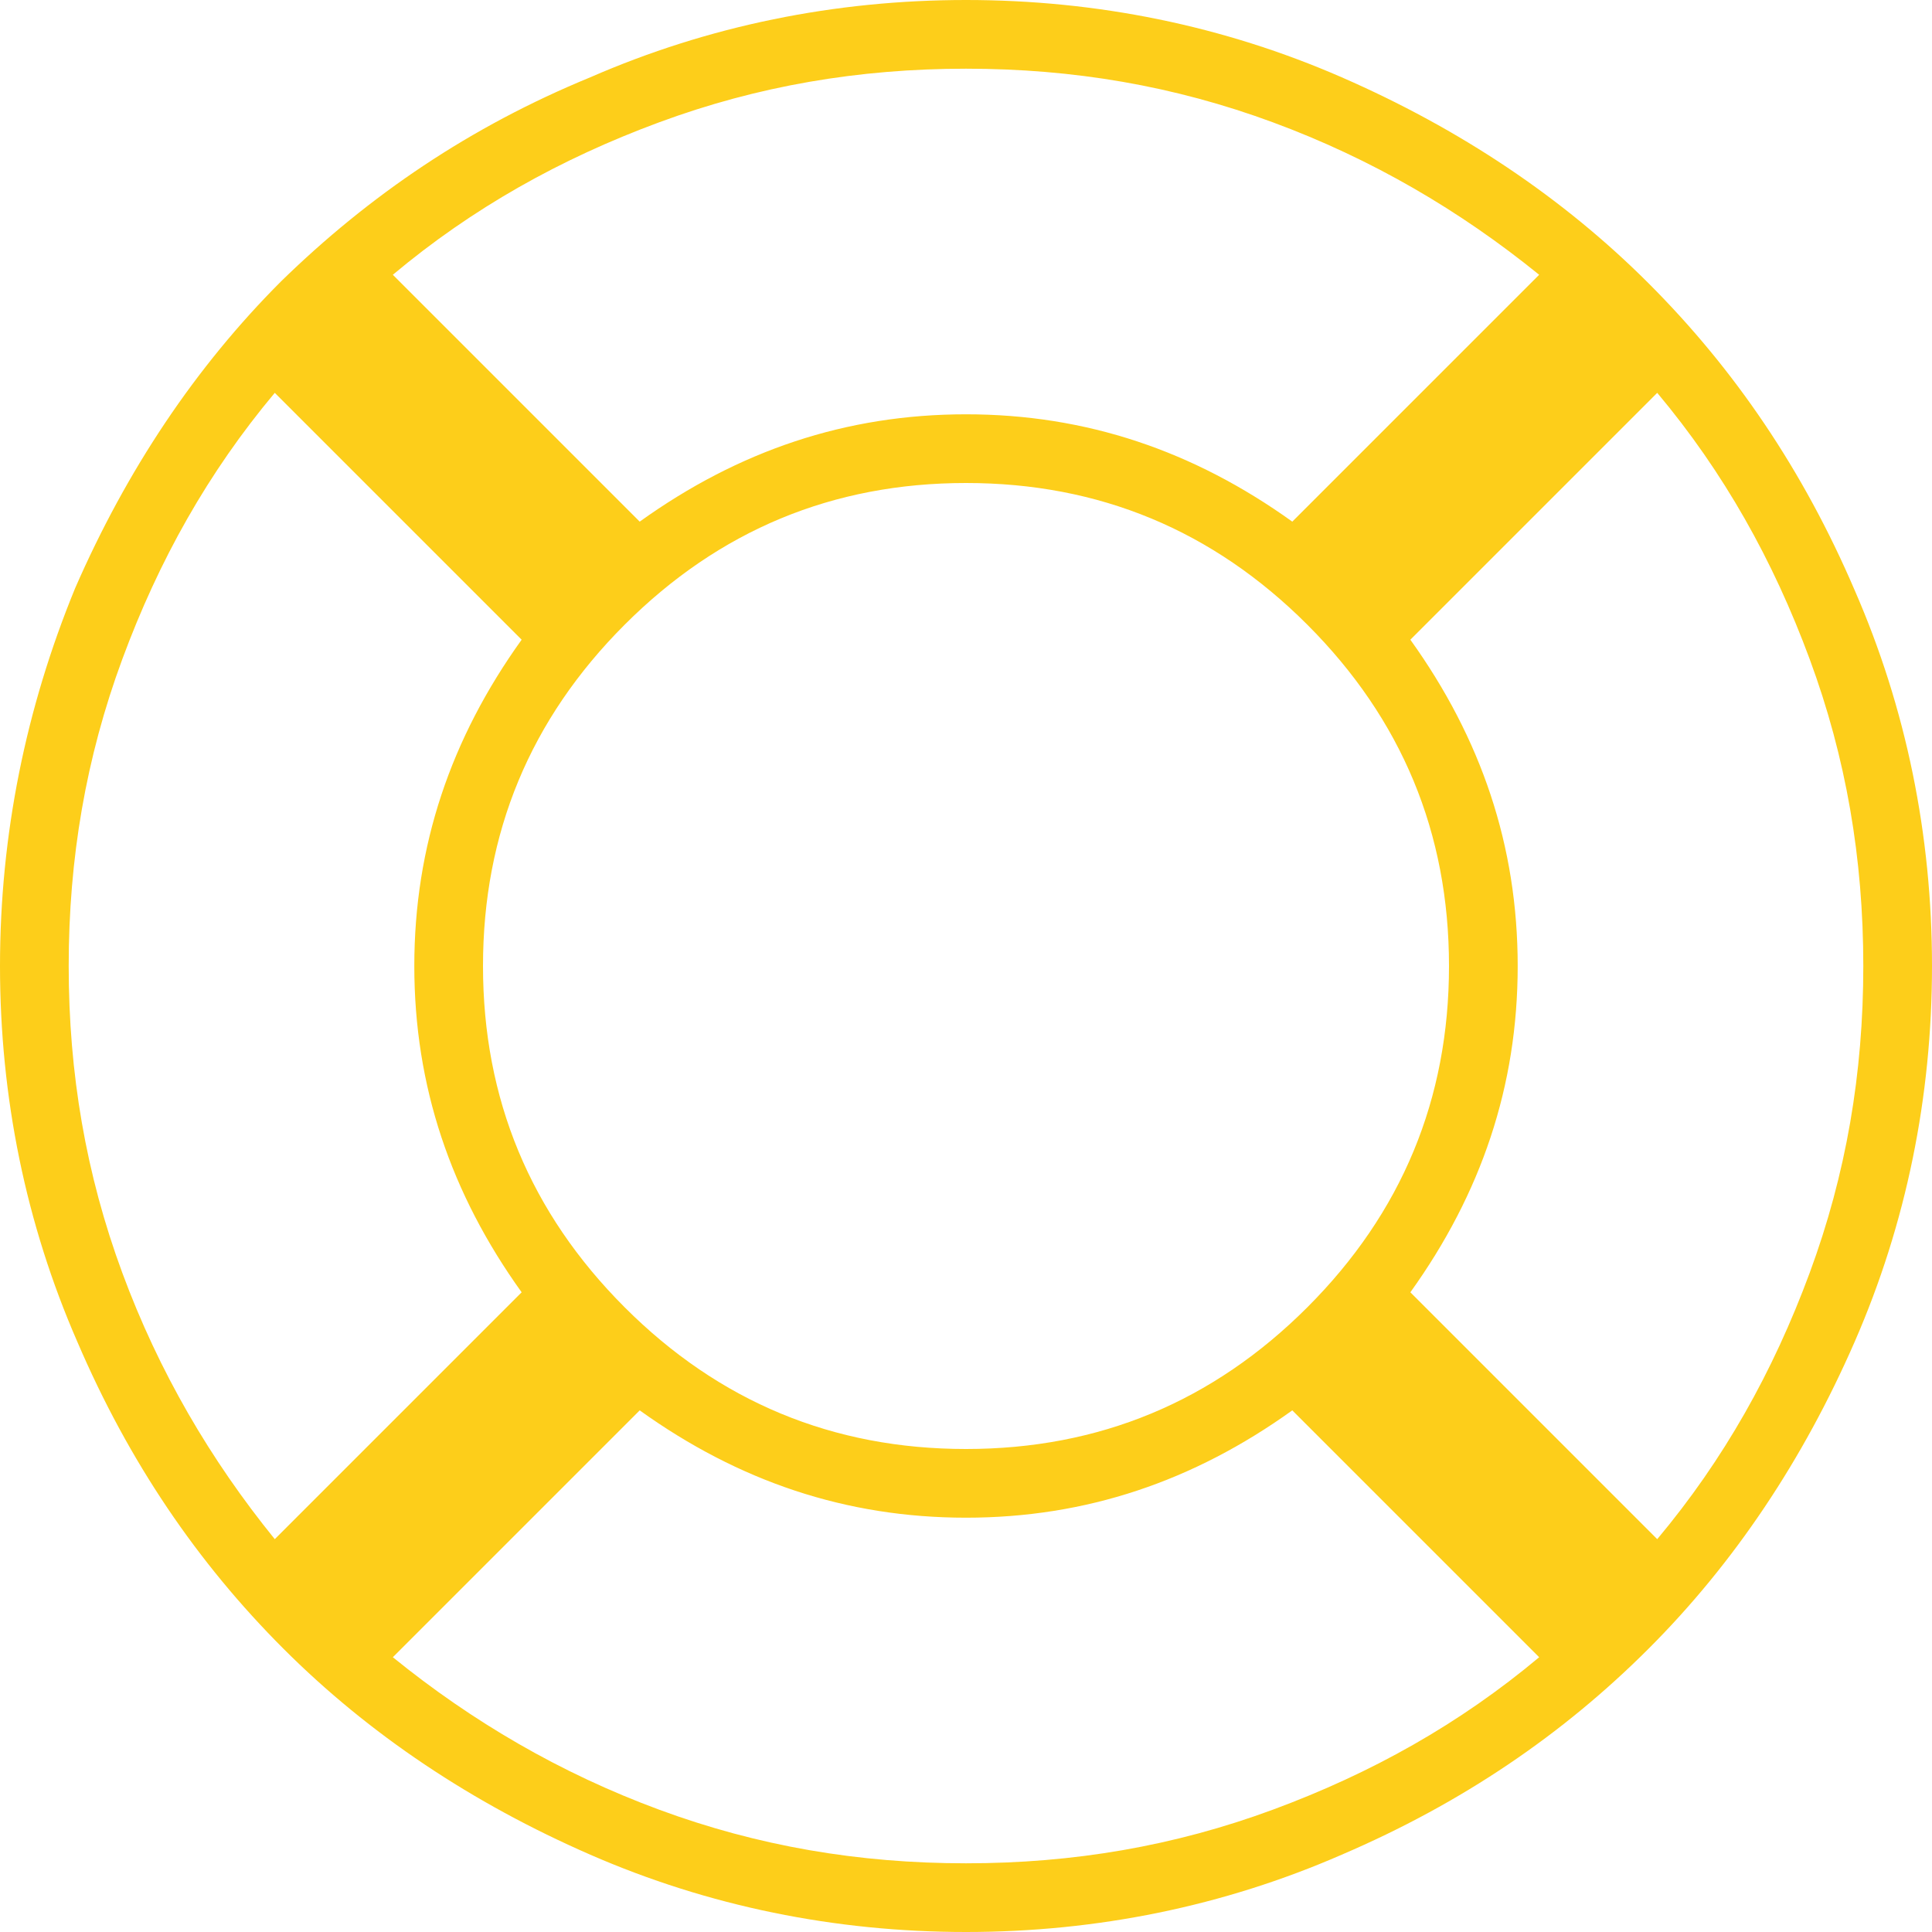 <svg xmlns="http://www.w3.org/2000/svg" viewBox="0 0 90 90"><path fill="#FDCE1A" d="M13.1 13.1c-4 4-7.2 8.8-9.6 14.3C1.2 33 0 38.9 0 45c0 6.1 1.2 12 3.6 17.5 2.4 5.6 5.6 10.3 9.6 14.3S22 84 27.5 86.4C33 88.8 38.9 90 45 90s12-1.2 17.5-3.6c5.6-2.4 10.3-5.6 14.3-9.6S84 68 86.4 62.5C88.8 57 90 51.1 90 45s-1.2-12-3.6-17.5c-2.4-5.6-5.6-10.3-9.6-14.3S68 6 62.5 3.6C57 1.2 51.1 0 45 0S33 1.2 27.5 3.6c-5.6 2.3-10.3 5.5-14.4 9.5zm58.6-.3L60.2 24.3c-4.6-3.3-9.6-5-15.2-5s-10.6 1.7-15.2 5L18.3 12.8c3.7-3.1 7.8-5.4 12.4-7.1C35.3 4 40 3.2 45 3.2s9.7.8 14.3 2.5c4.6 1.7 8.7 4.1 12.4 7.1zm-66 46.5C4 54.7 3.2 50 3.2 45s.8-9.7 2.5-14.3c1.7-4.6 4-8.7 7.1-12.4l11.5 11.5c-3.3 4.6-5 9.6-5 15.2s1.7 10.6 5 15.2L12.8 71.7c-3-3.7-5.4-7.8-7.1-12.4zm65-14.3c0-5.6-1.7-10.6-5-15.2l11.5-11.5c3.1 3.7 5.4 7.8 7.1 12.4C86 35.3 86.8 40 86.8 45s-.8 9.7-2.5 14.3c-1.7 4.6-4 8.7-7.1 12.4L65.7 60.2c3.3-4.6 5-9.6 5-15.2zM45 67.5c-6.2 0-11.5-2.2-15.9-6.6-4.4-4.4-6.6-9.7-6.6-15.9 0-6.2 2.2-11.5 6.6-15.9 4.4-4.4 9.7-6.6 15.9-6.6 6.2 0 11.5 2.2 15.9 6.6 4.4 4.4 6.6 9.7 6.6 15.9 0 6.2-2.2 11.5-6.6 15.9-4.4 4.4-9.7 6.6-15.9 6.6zm-26.7 9.7l11.5-11.5c4.6 3.3 9.6 5 15.2 5s10.6-1.7 15.2-5l11.5 11.5c-3.7 3.1-7.8 5.4-12.4 7.1C54.7 86 50 86.8 45 86.8s-9.7-.8-14.3-2.5c-4.6-1.7-8.7-4.1-12.4-7.1z"/></svg>